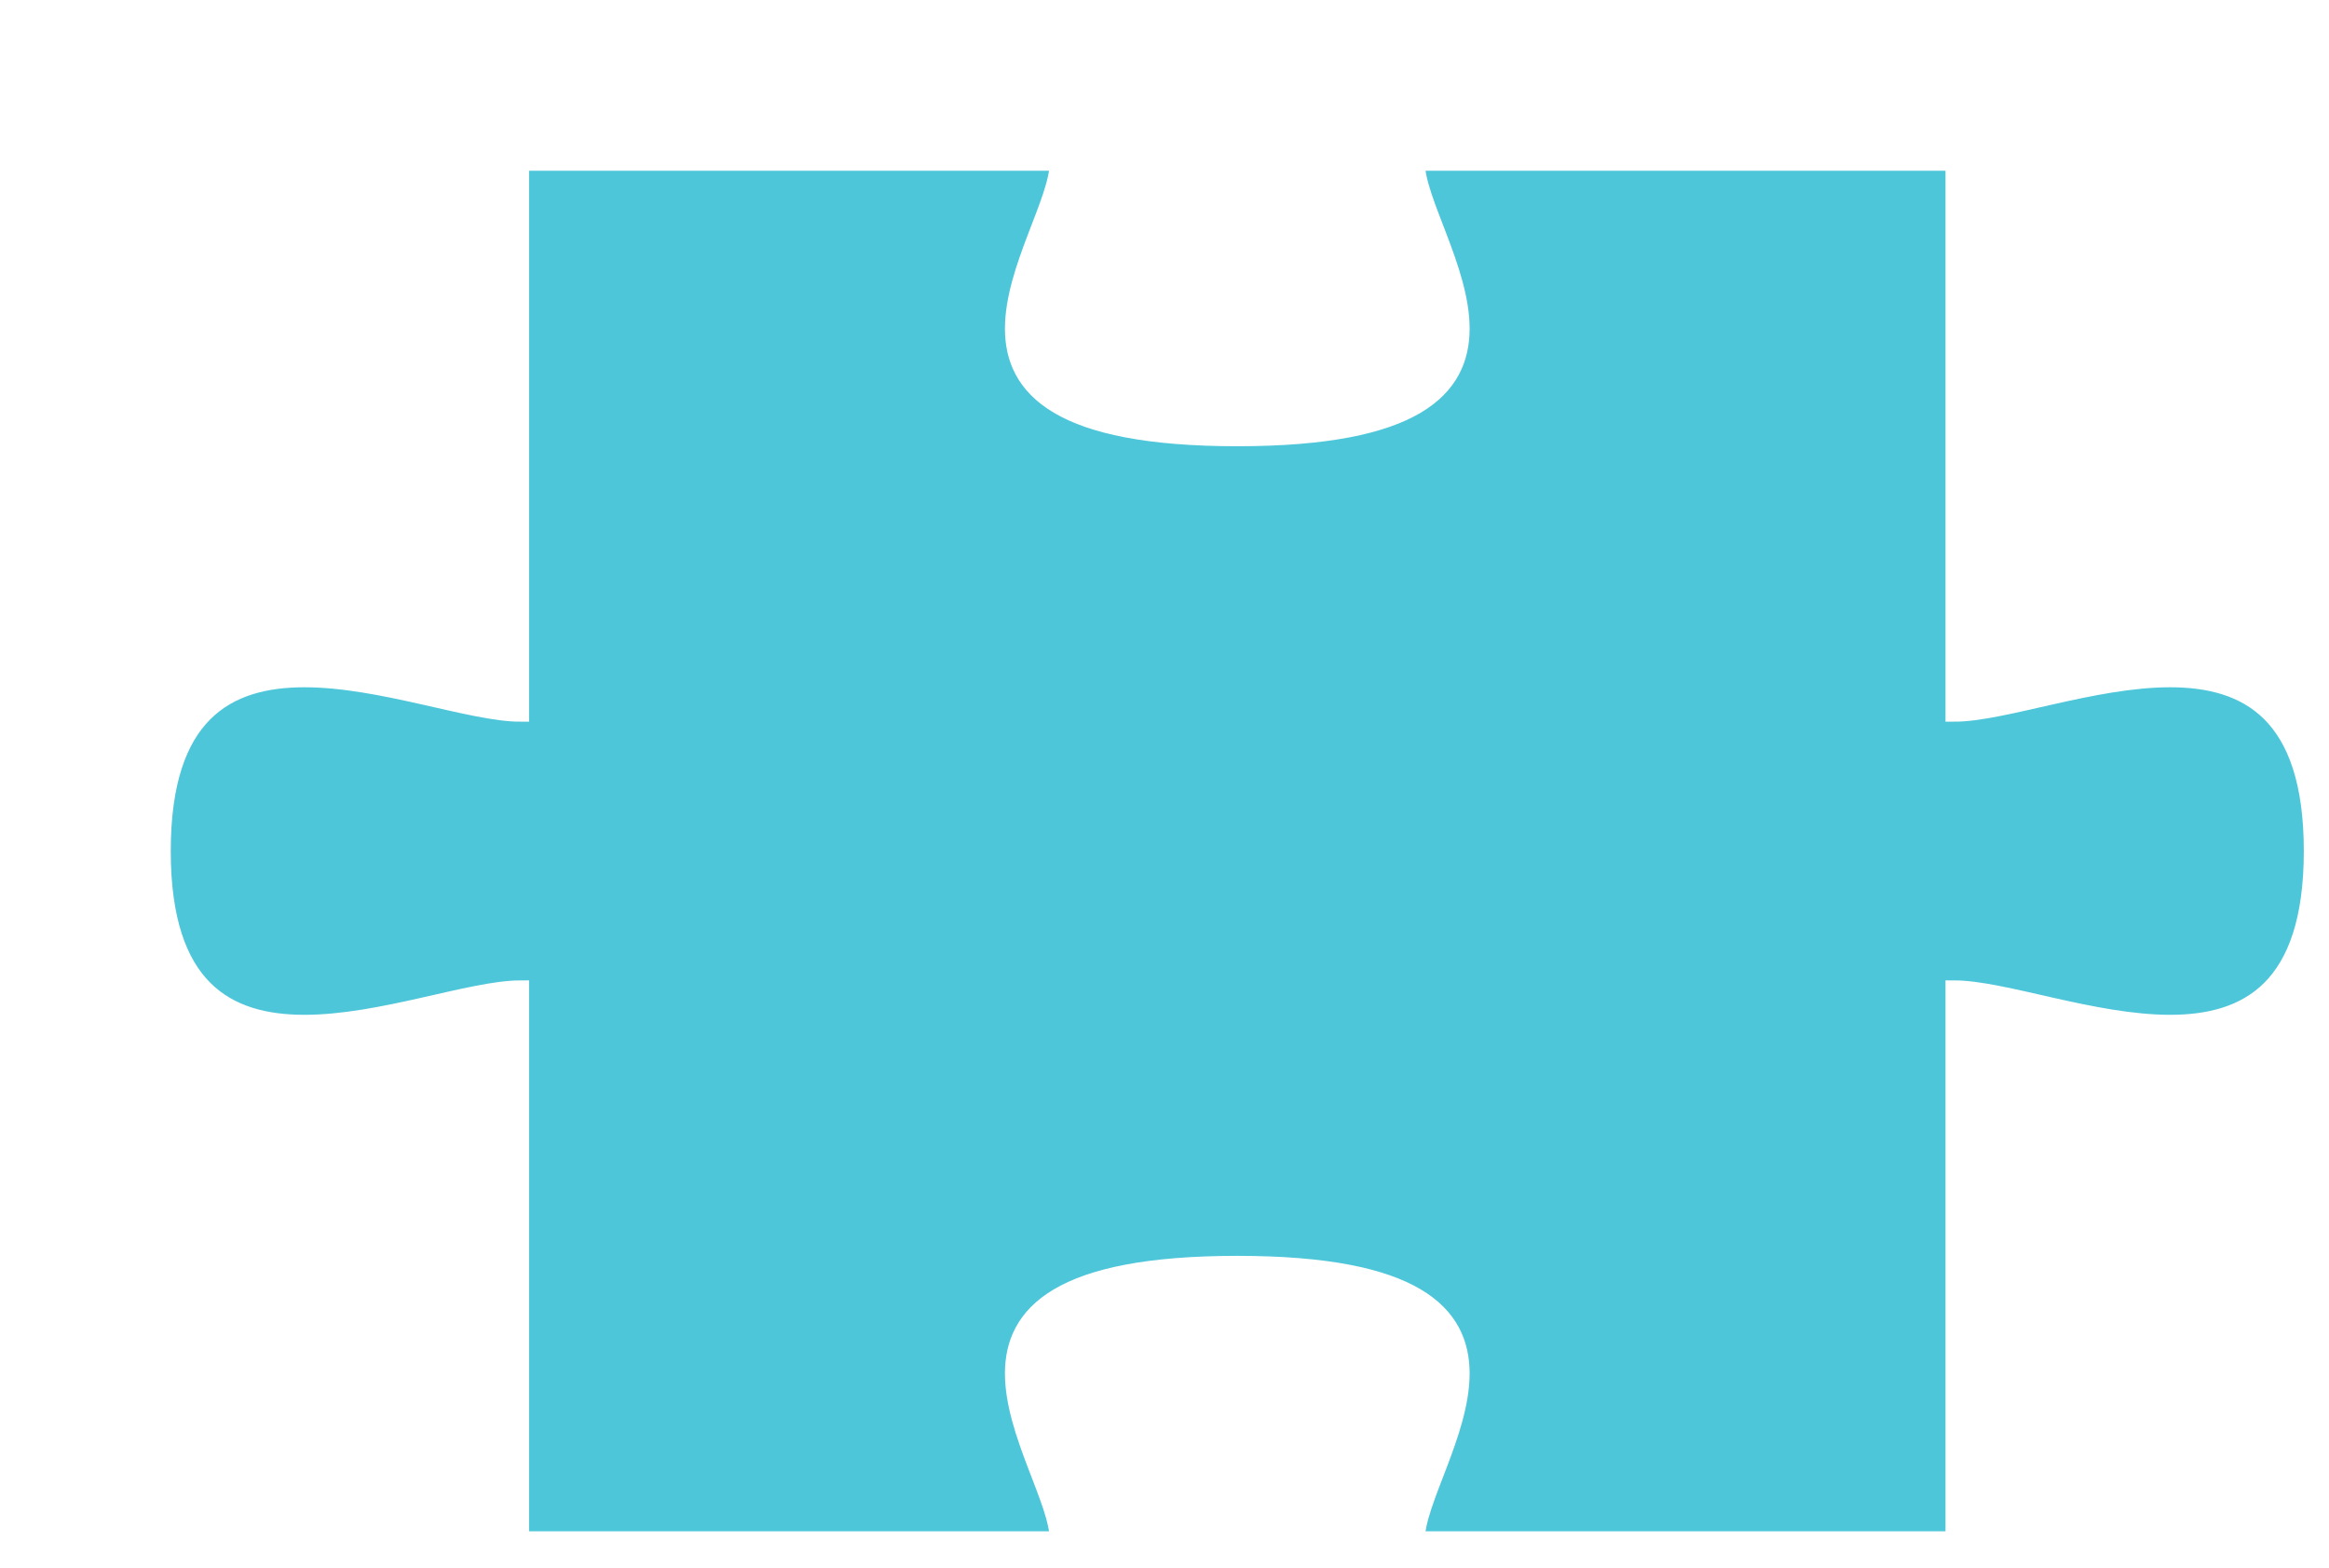 <svg width="52" height="35" viewBox="0 0 52 35" fill="none" xmlns="http://www.w3.org/2000/svg">
<g filter="url(#filter0_d_6024_2967)">
<path d="M41 13.3V1H29C29 2.699 33 7.15 25 7.15C17 7.15 21 2.699 21 1H9V13.3C6.79 13.3 1 10.225 1 16.375C1 22.525 6.79 19.45 9 19.45V31.75H21C21 30.051 17 25.6 25 25.6C33 25.6 29 30.051 29 31.75H41V19.45C43.21 19.45 49 22.525 49 16.375C49 10.225 43.21 13.3 41 13.3Z" fill="#4EC6D9"/>
<path d="M41 13.3V1H29C29 2.699 33 7.15 25 7.15C17 7.15 21 2.699 21 1H9V13.3C6.79 13.3 1 10.225 1 16.375C1 22.525 6.79 19.45 9 19.45V31.75H21C21 30.051 17 25.6 25 25.6C33 25.6 29 30.051 29 31.75H41V19.45C43.21 19.45 49 22.525 49 16.375C49 10.225 43.21 13.3 41 13.3Z" stroke="white" stroke-width="0.375"/>
</g>
<defs>
<filter id="filter0_d_6024_2967" x="0.812" y="0.812" width="51" height="33.75" filterUnits="userSpaceOnUse" color-interpolation-filters="sRGB">
<feFlood flood-opacity="0" result="BackgroundImageFix"/>
<feColorMatrix in="SourceAlpha" type="matrix" values="0 0 0 0 0 0 0 0 0 0 0 0 0 0 0 0 0 0 127 0" result="hardAlpha"/>
<feOffset dx="2.625" dy="2.625"/>
<feComposite in2="hardAlpha" operator="out"/>
<feColorMatrix type="matrix" values="0 0 0 0 0 0 0 0 0 0 0 0 0 0 0 0 0 0 0.11 0"/>
<feBlend mode="normal" in2="BackgroundImageFix" result="effect1_dropShadow_6024_2967"/>
<feBlend mode="normal" in="SourceGraphic" in2="effect1_dropShadow_6024_2967" result="shape"/>
</filter>
</defs>
</svg>
